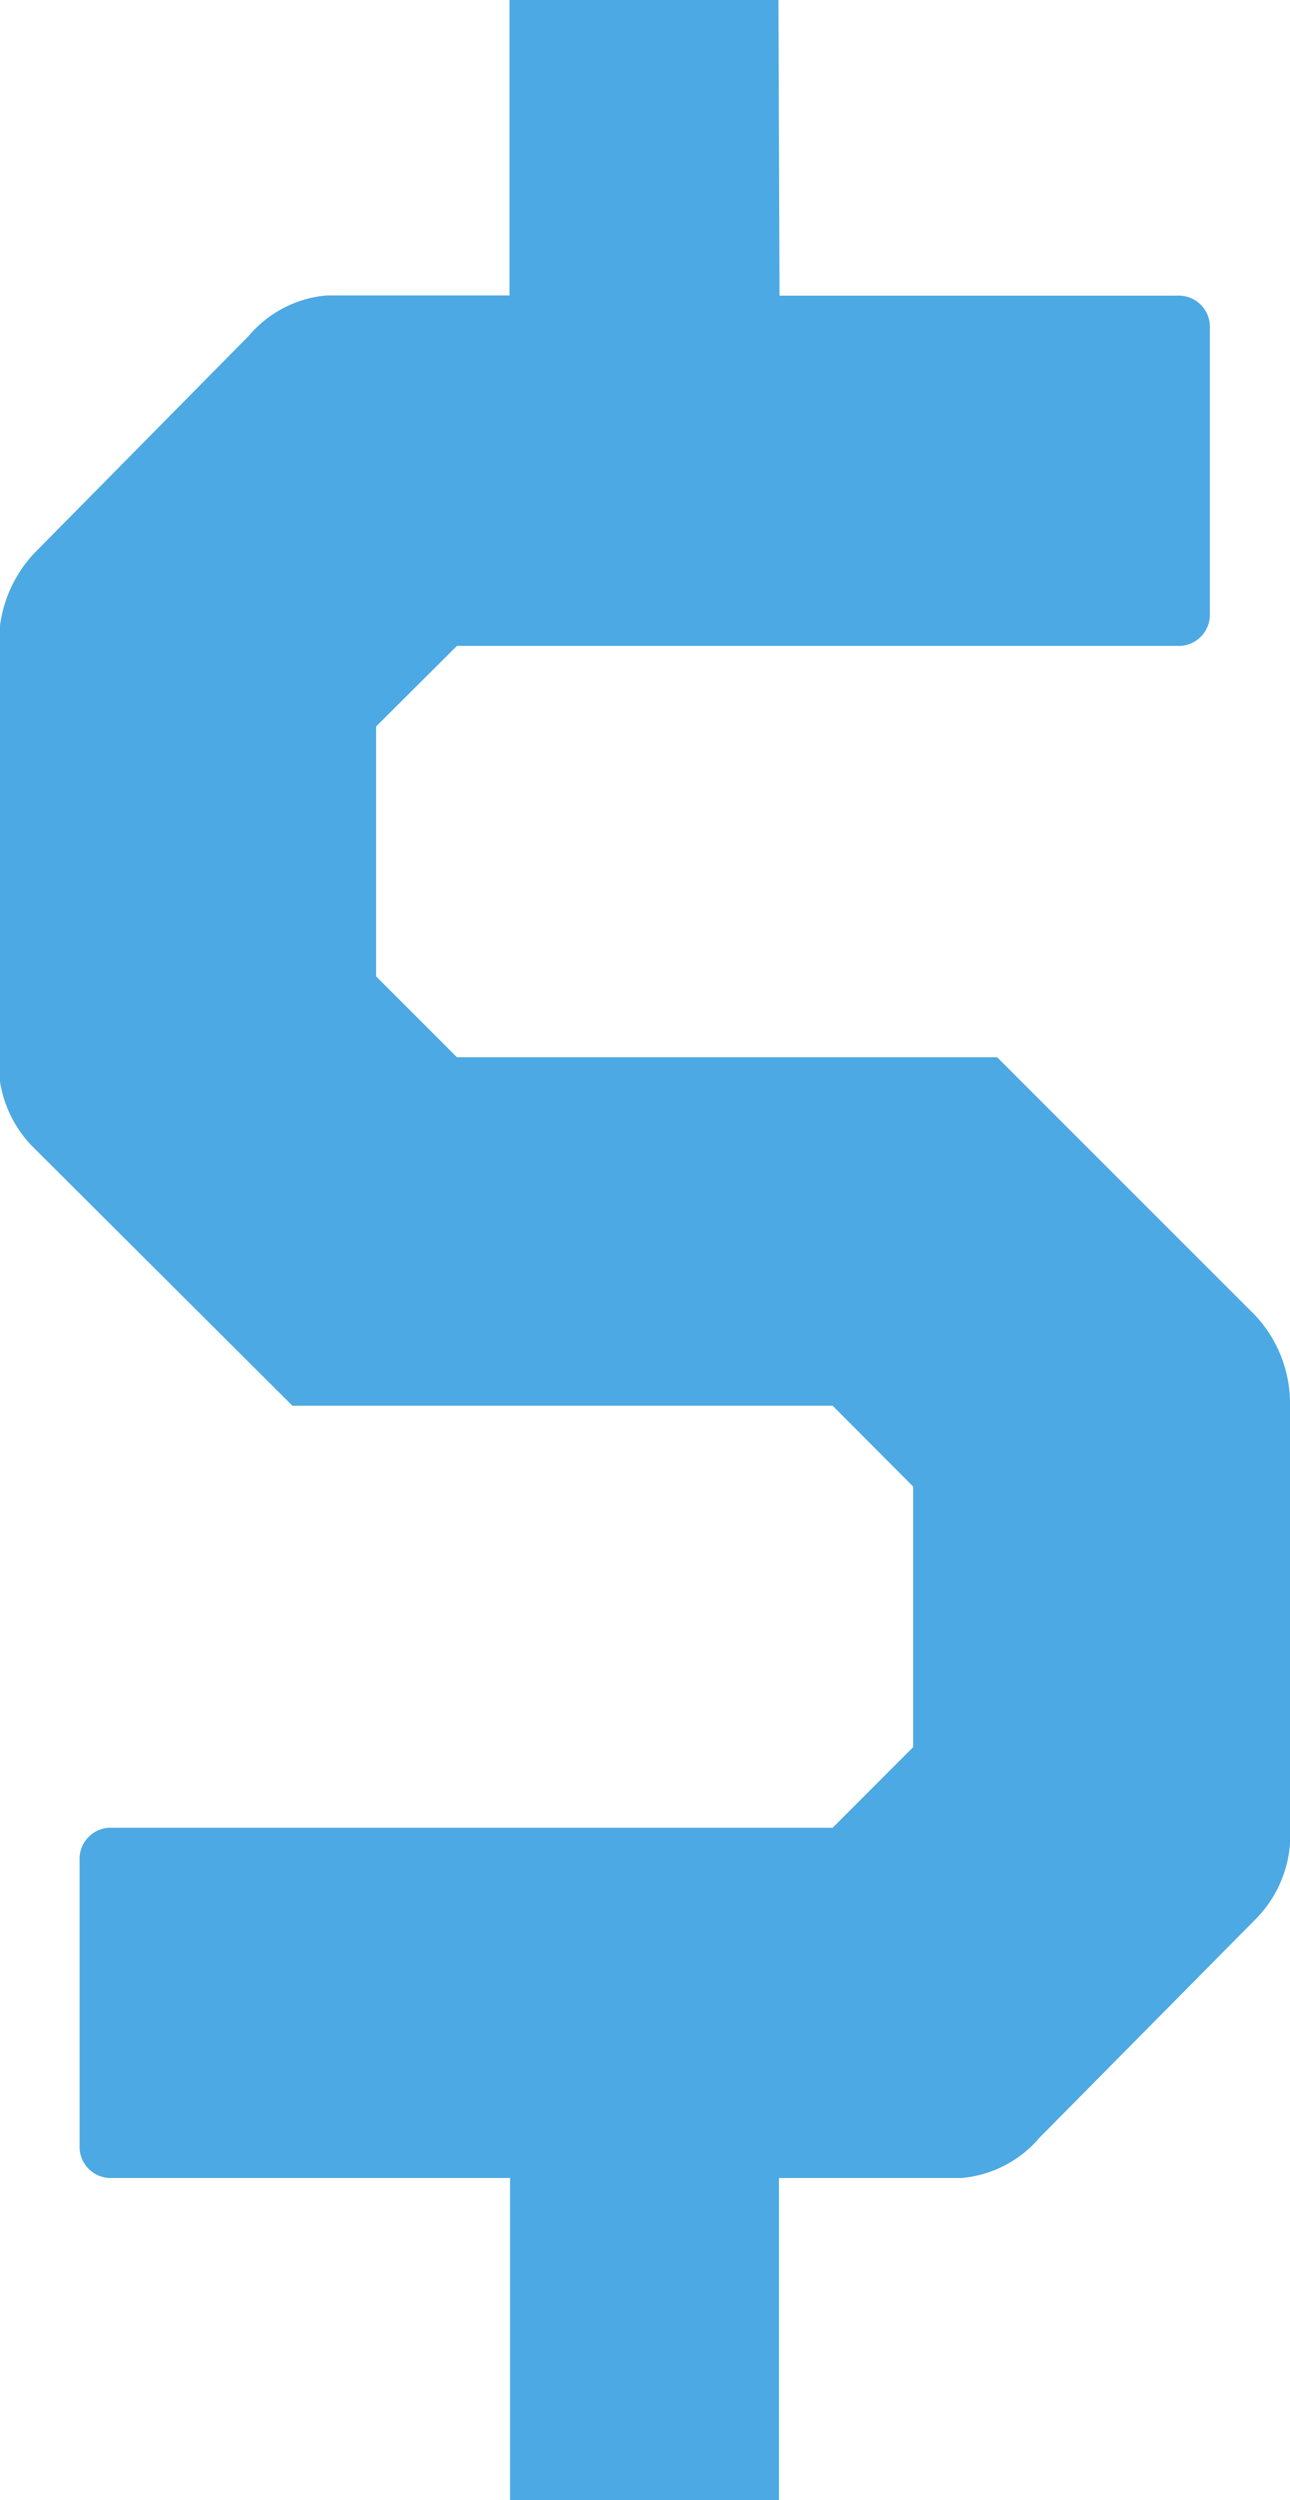 <svg xmlns="http://www.w3.org/2000/svg" width="11.844" height="22.949" viewBox="0 0 11.844 22.949">
  <path id="dollar_icon" data-name="dollar icon" d="M4539.612,5606.152h3.651a.286.286,0,0,1,.3.3v2.615a.286.286,0,0,1-.3.3h-6.613l-.742.74v2.294l.742.742h4.96l2.368,2.368a1.187,1.187,0,0,1,.321.838v3.85a1.1,1.1,0,0,1-.3.84l-2,2.022a1.058,1.058,0,0,1-.717.37h-1.675v2.962h-2.469v-2.962h-3.652a.286.286,0,0,1-.3-.3v-2.615a.286.286,0,0,1,.3-.3h6.614l.739-.74v-2.392l-.739-.742h-4.96l-2.4-2.393a1.1,1.1,0,0,1-.295-.839v-3.75a1.2,1.2,0,0,1,.321-.84l1.974-2a1.056,1.056,0,0,1,.715-.37h1.678v-2.714h2.469Z" transform="translate(-4532.455 -5603.438)" fill="#4ca9e3"/>
</svg>
